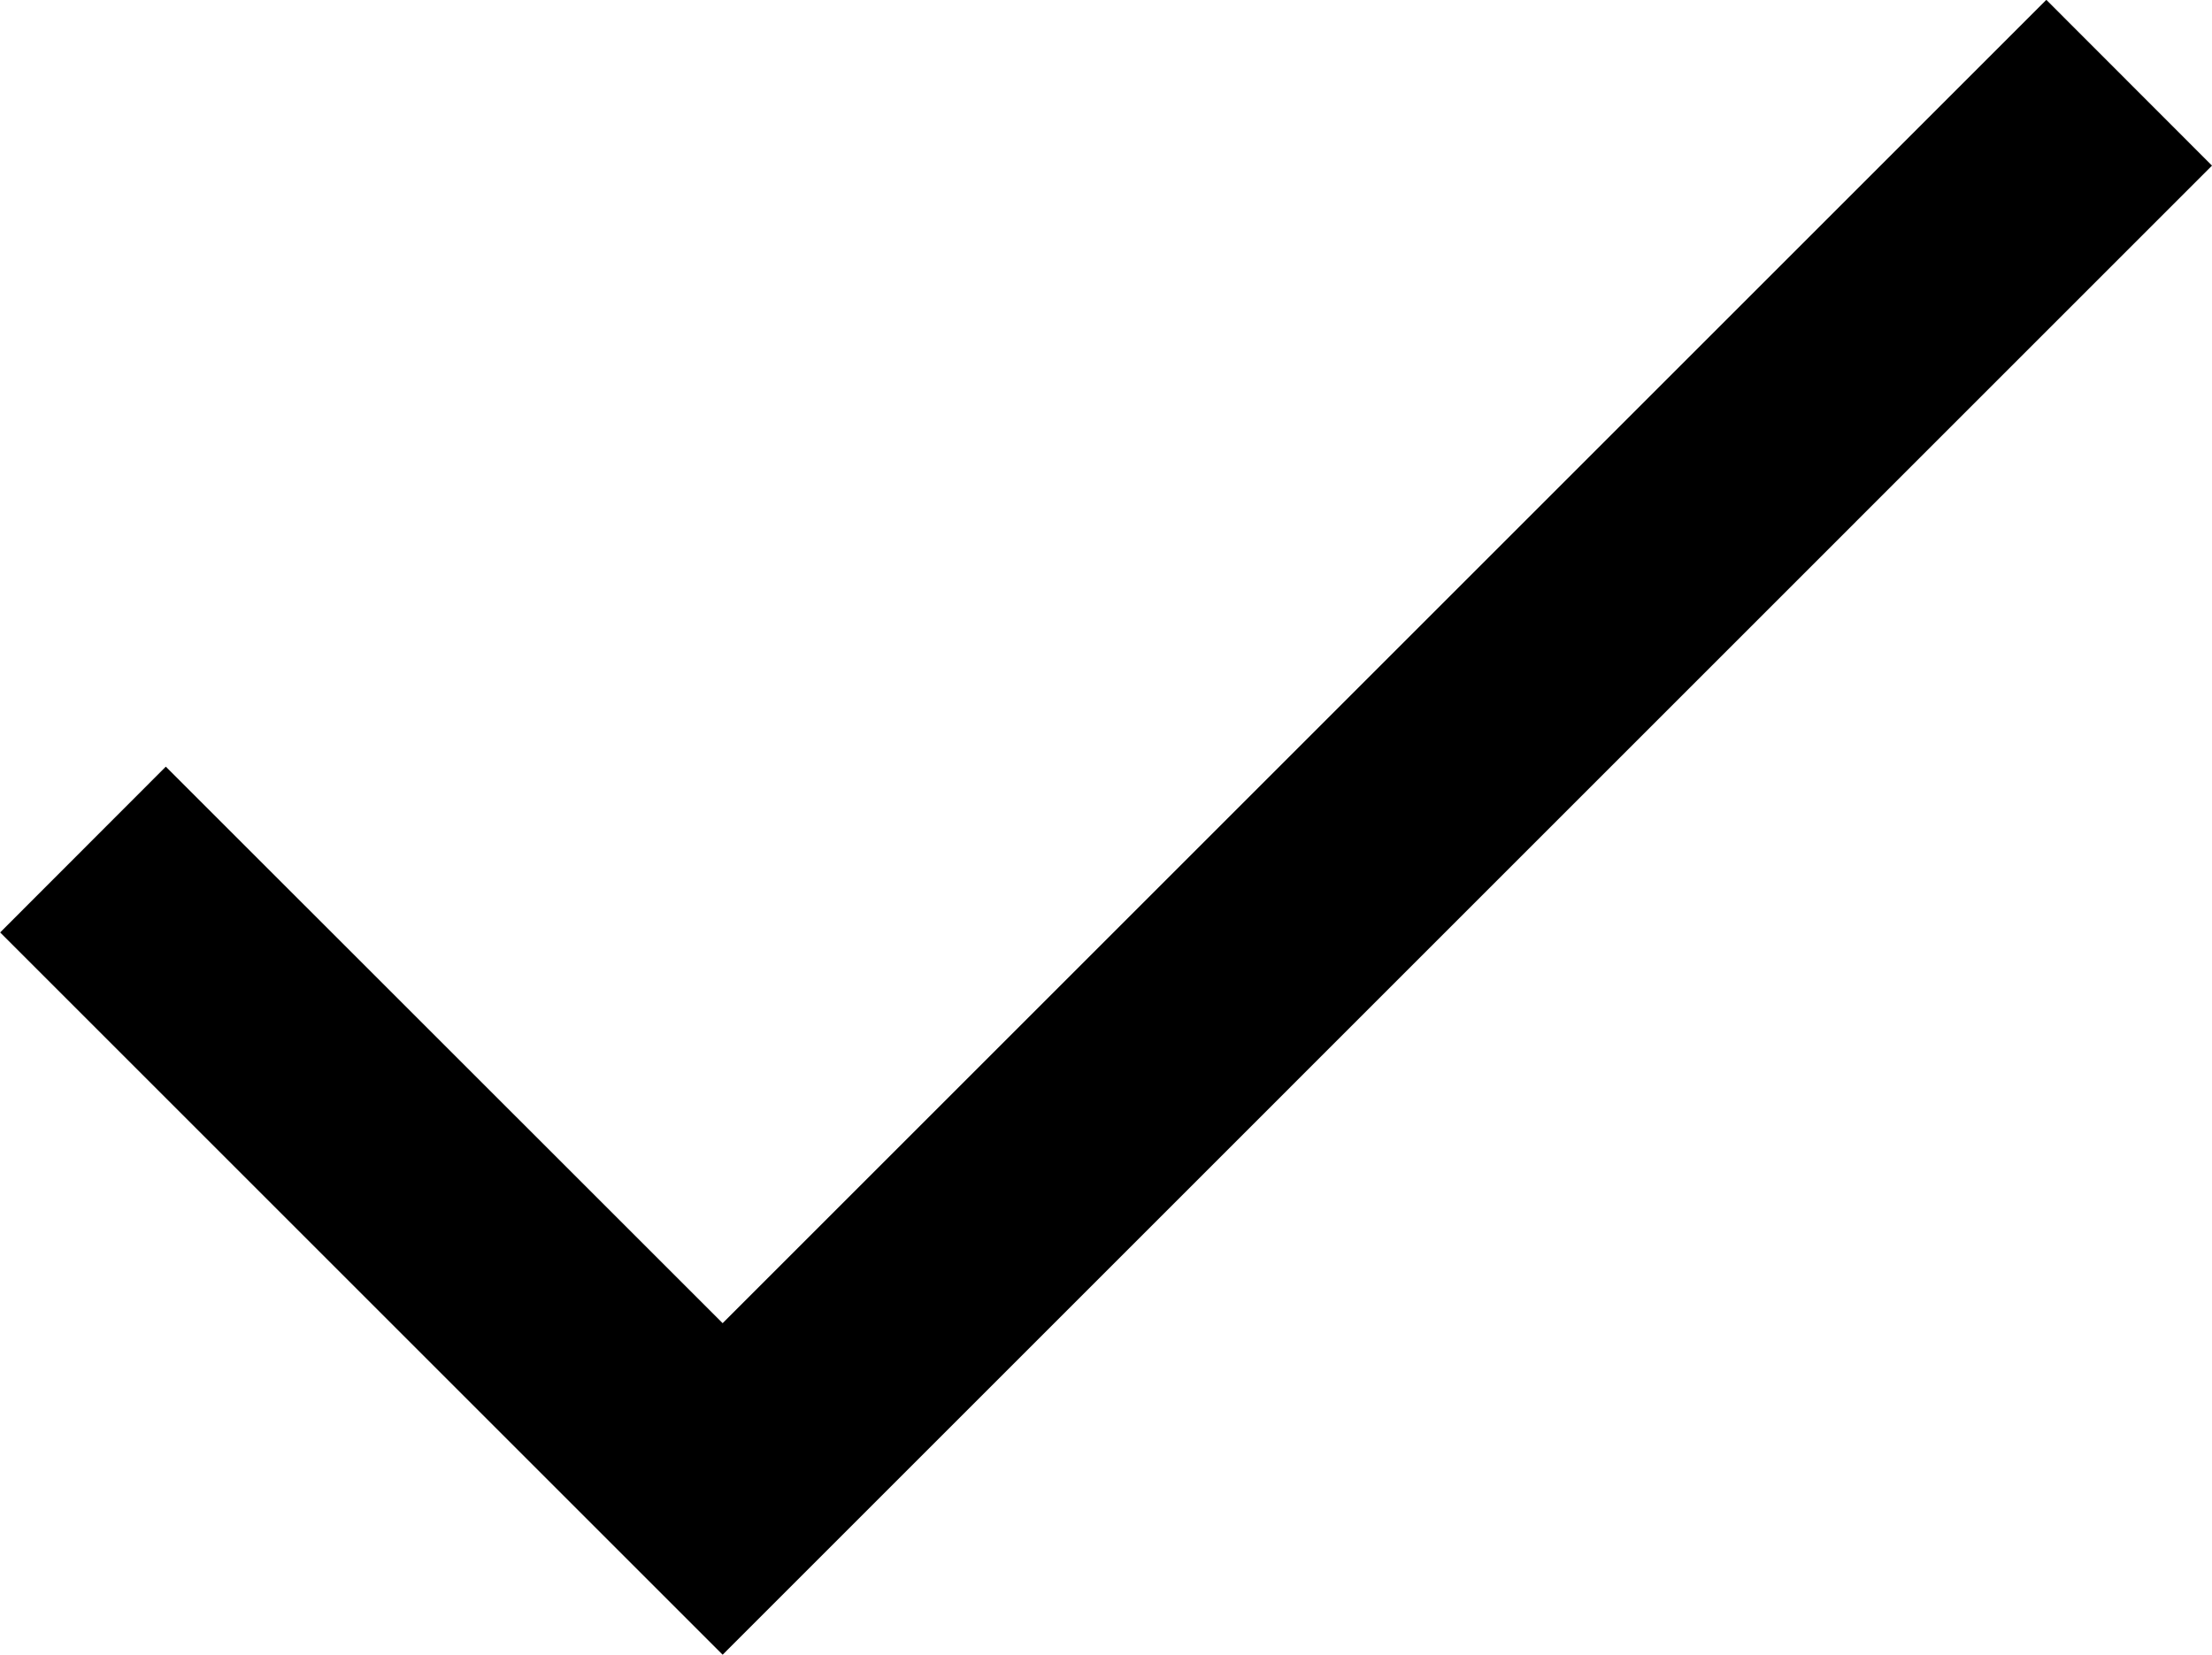 <svg xmlns="http://www.w3.org/2000/svg" width="14.154" height="10.591" viewBox="0 0 14.154 10.591">
  <path id="Path_2_Copy_9" data-name="Path 2 Copy 9" d="M4.093,10.061-.53,5.438.53,4.377,4.093,7.939l8.47-8.47L13.623.53Z" transform="translate(0.531 0.53)"/>
</svg>
